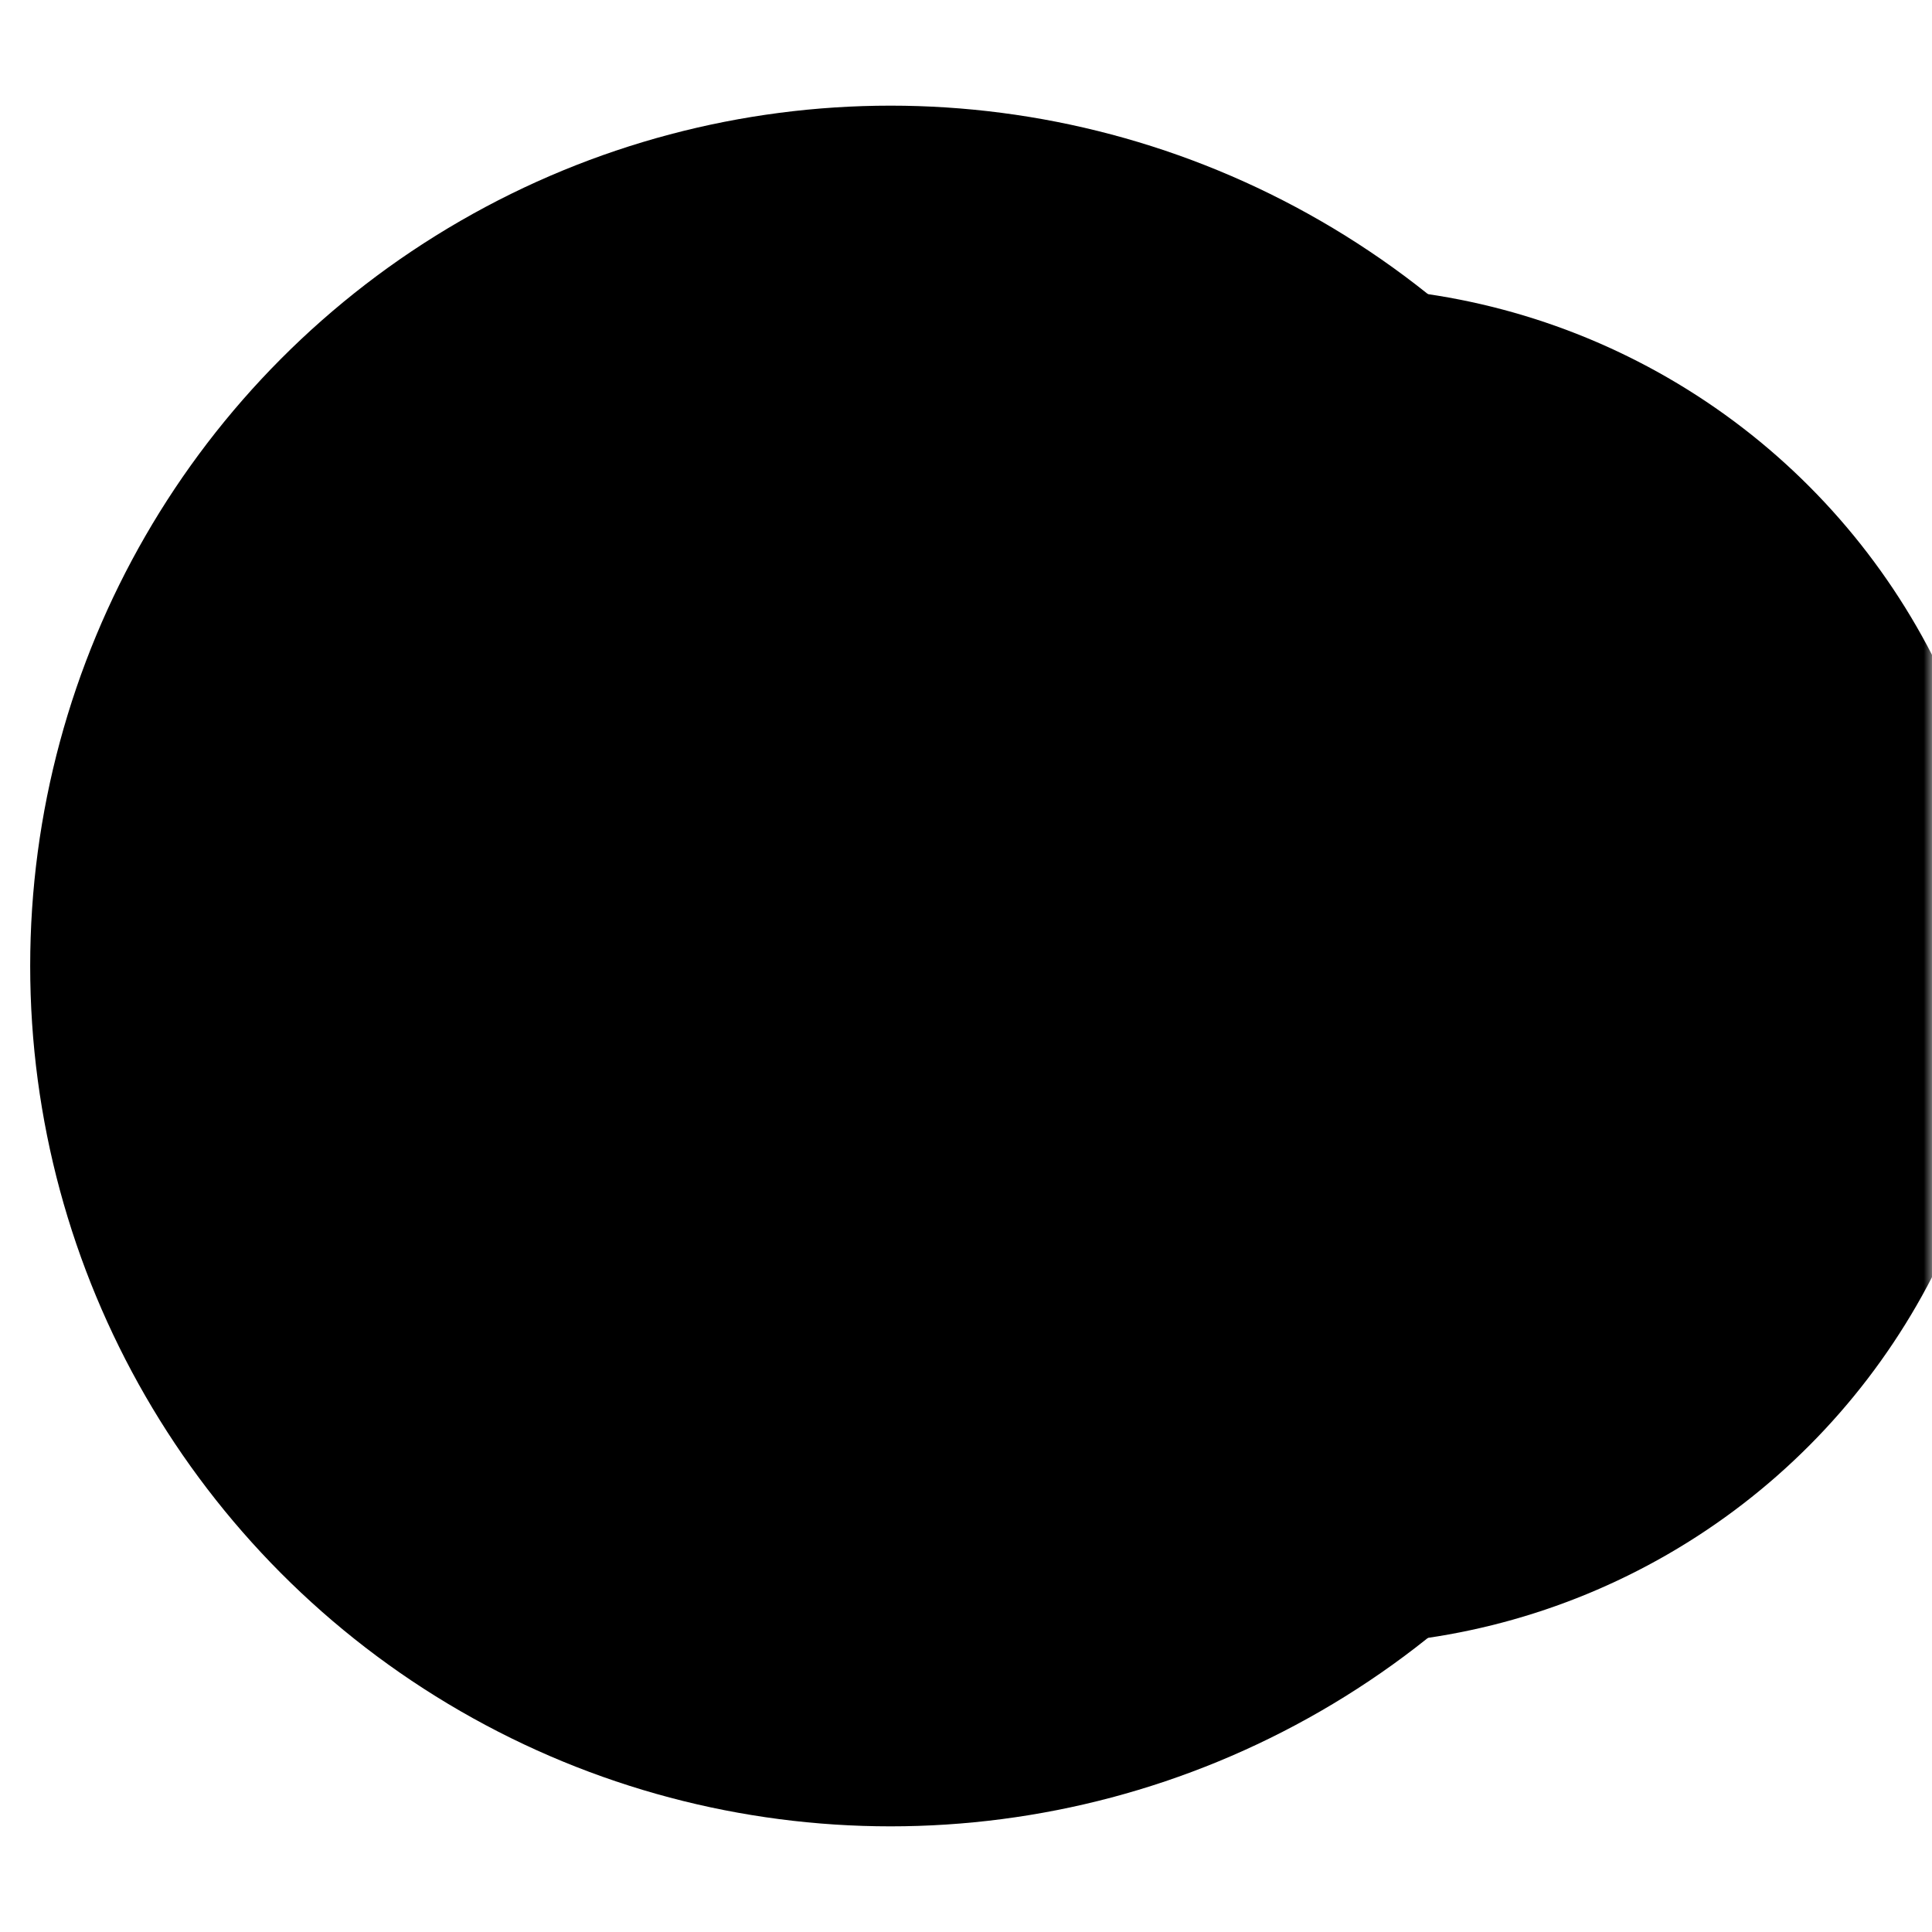 <?xml version="1.0" encoding="UTF-8"?>
<svg xmlns="http://www.w3.org/2000/svg" width="256" height="256" viewBox="0 0 256 256" fill="none">
  <defs>
    <mask id="outer-ring" maskUnits="userSpaceOnUse">
      <rect width="256" height="256" fill="#fff" />
      <circle cx="174" cy="128" r="92" fill="#000" />
    </mask>
    <mask id="inner-crescent" maskUnits="userSpaceOnUse">
      <rect width="256" height="256" fill="#fff" />
      <circle cx="134" cy="128" r="74" fill="#000" />
    </mask>
  </defs>
  <circle cx="118" cy="128" r="114" fill="#000" mask="url(#outer-ring)" />
  <circle cx="176" cy="128" r="90" fill="#000" mask="url(#inner-crescent)" />
</svg>
